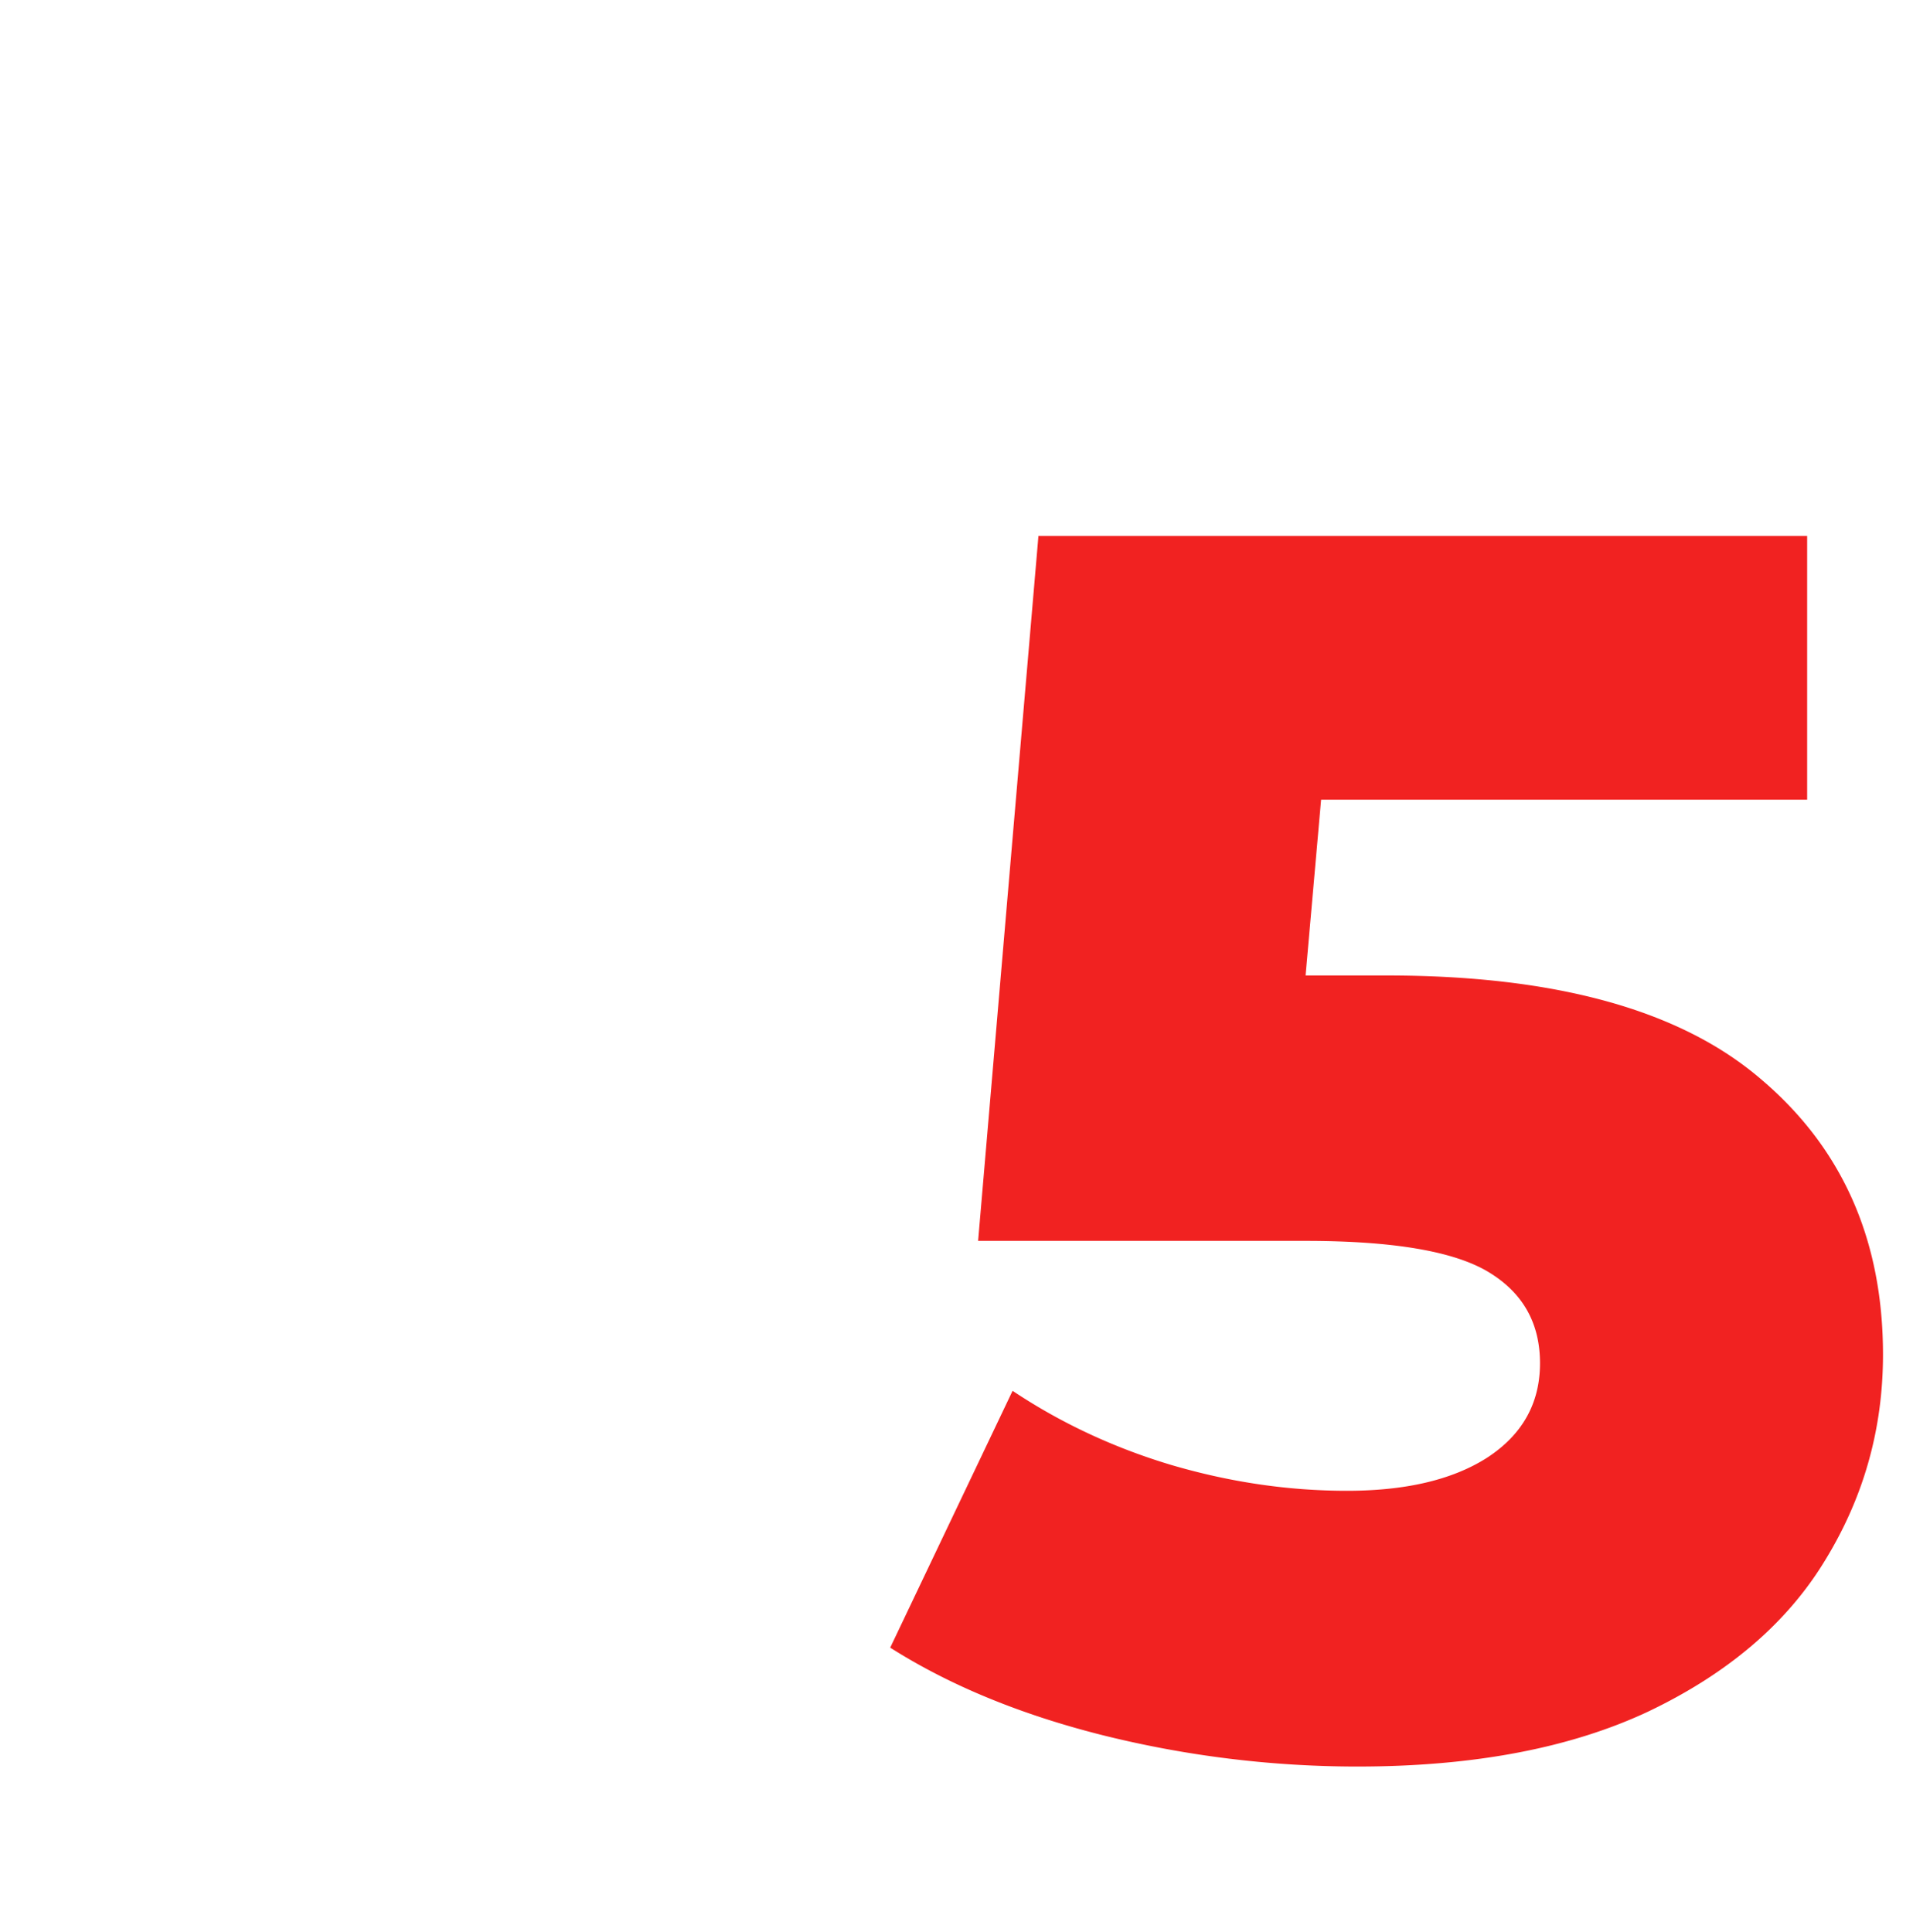 <svg xmlns="http://www.w3.org/2000/svg" fill="none" viewBox="0 0 101 102"><path fill="#F12221" d="M73.208 51.505c8.918 0 15.5 1.82 19.747 5.46 4.307 3.64 6.461 8.493 6.461 14.56 0 3.943-1.031 7.583-3.094 10.92-2.002 3.276-5.096 5.915-9.282 7.917-4.125 1.941-9.252 2.912-15.379 2.912a55.68 55.68 0 01-13.377-1.638c-4.368-1.092-8.13-2.639-11.284-4.64l6.461-13.56c2.548 1.699 5.339 3.003 8.372 3.913 3.094.91 6.188 1.365 9.282 1.365 3.094 0 5.551-.576 7.371-1.729 1.88-1.213 2.821-2.882 2.821-5.005 0-2.123-.91-3.73-2.73-4.823-1.82-1.092-5.035-1.638-9.646-1.638h-17.29L54.826 28.3h40.586v13.923H69.75l-.819 9.282h4.277z"/></svg>